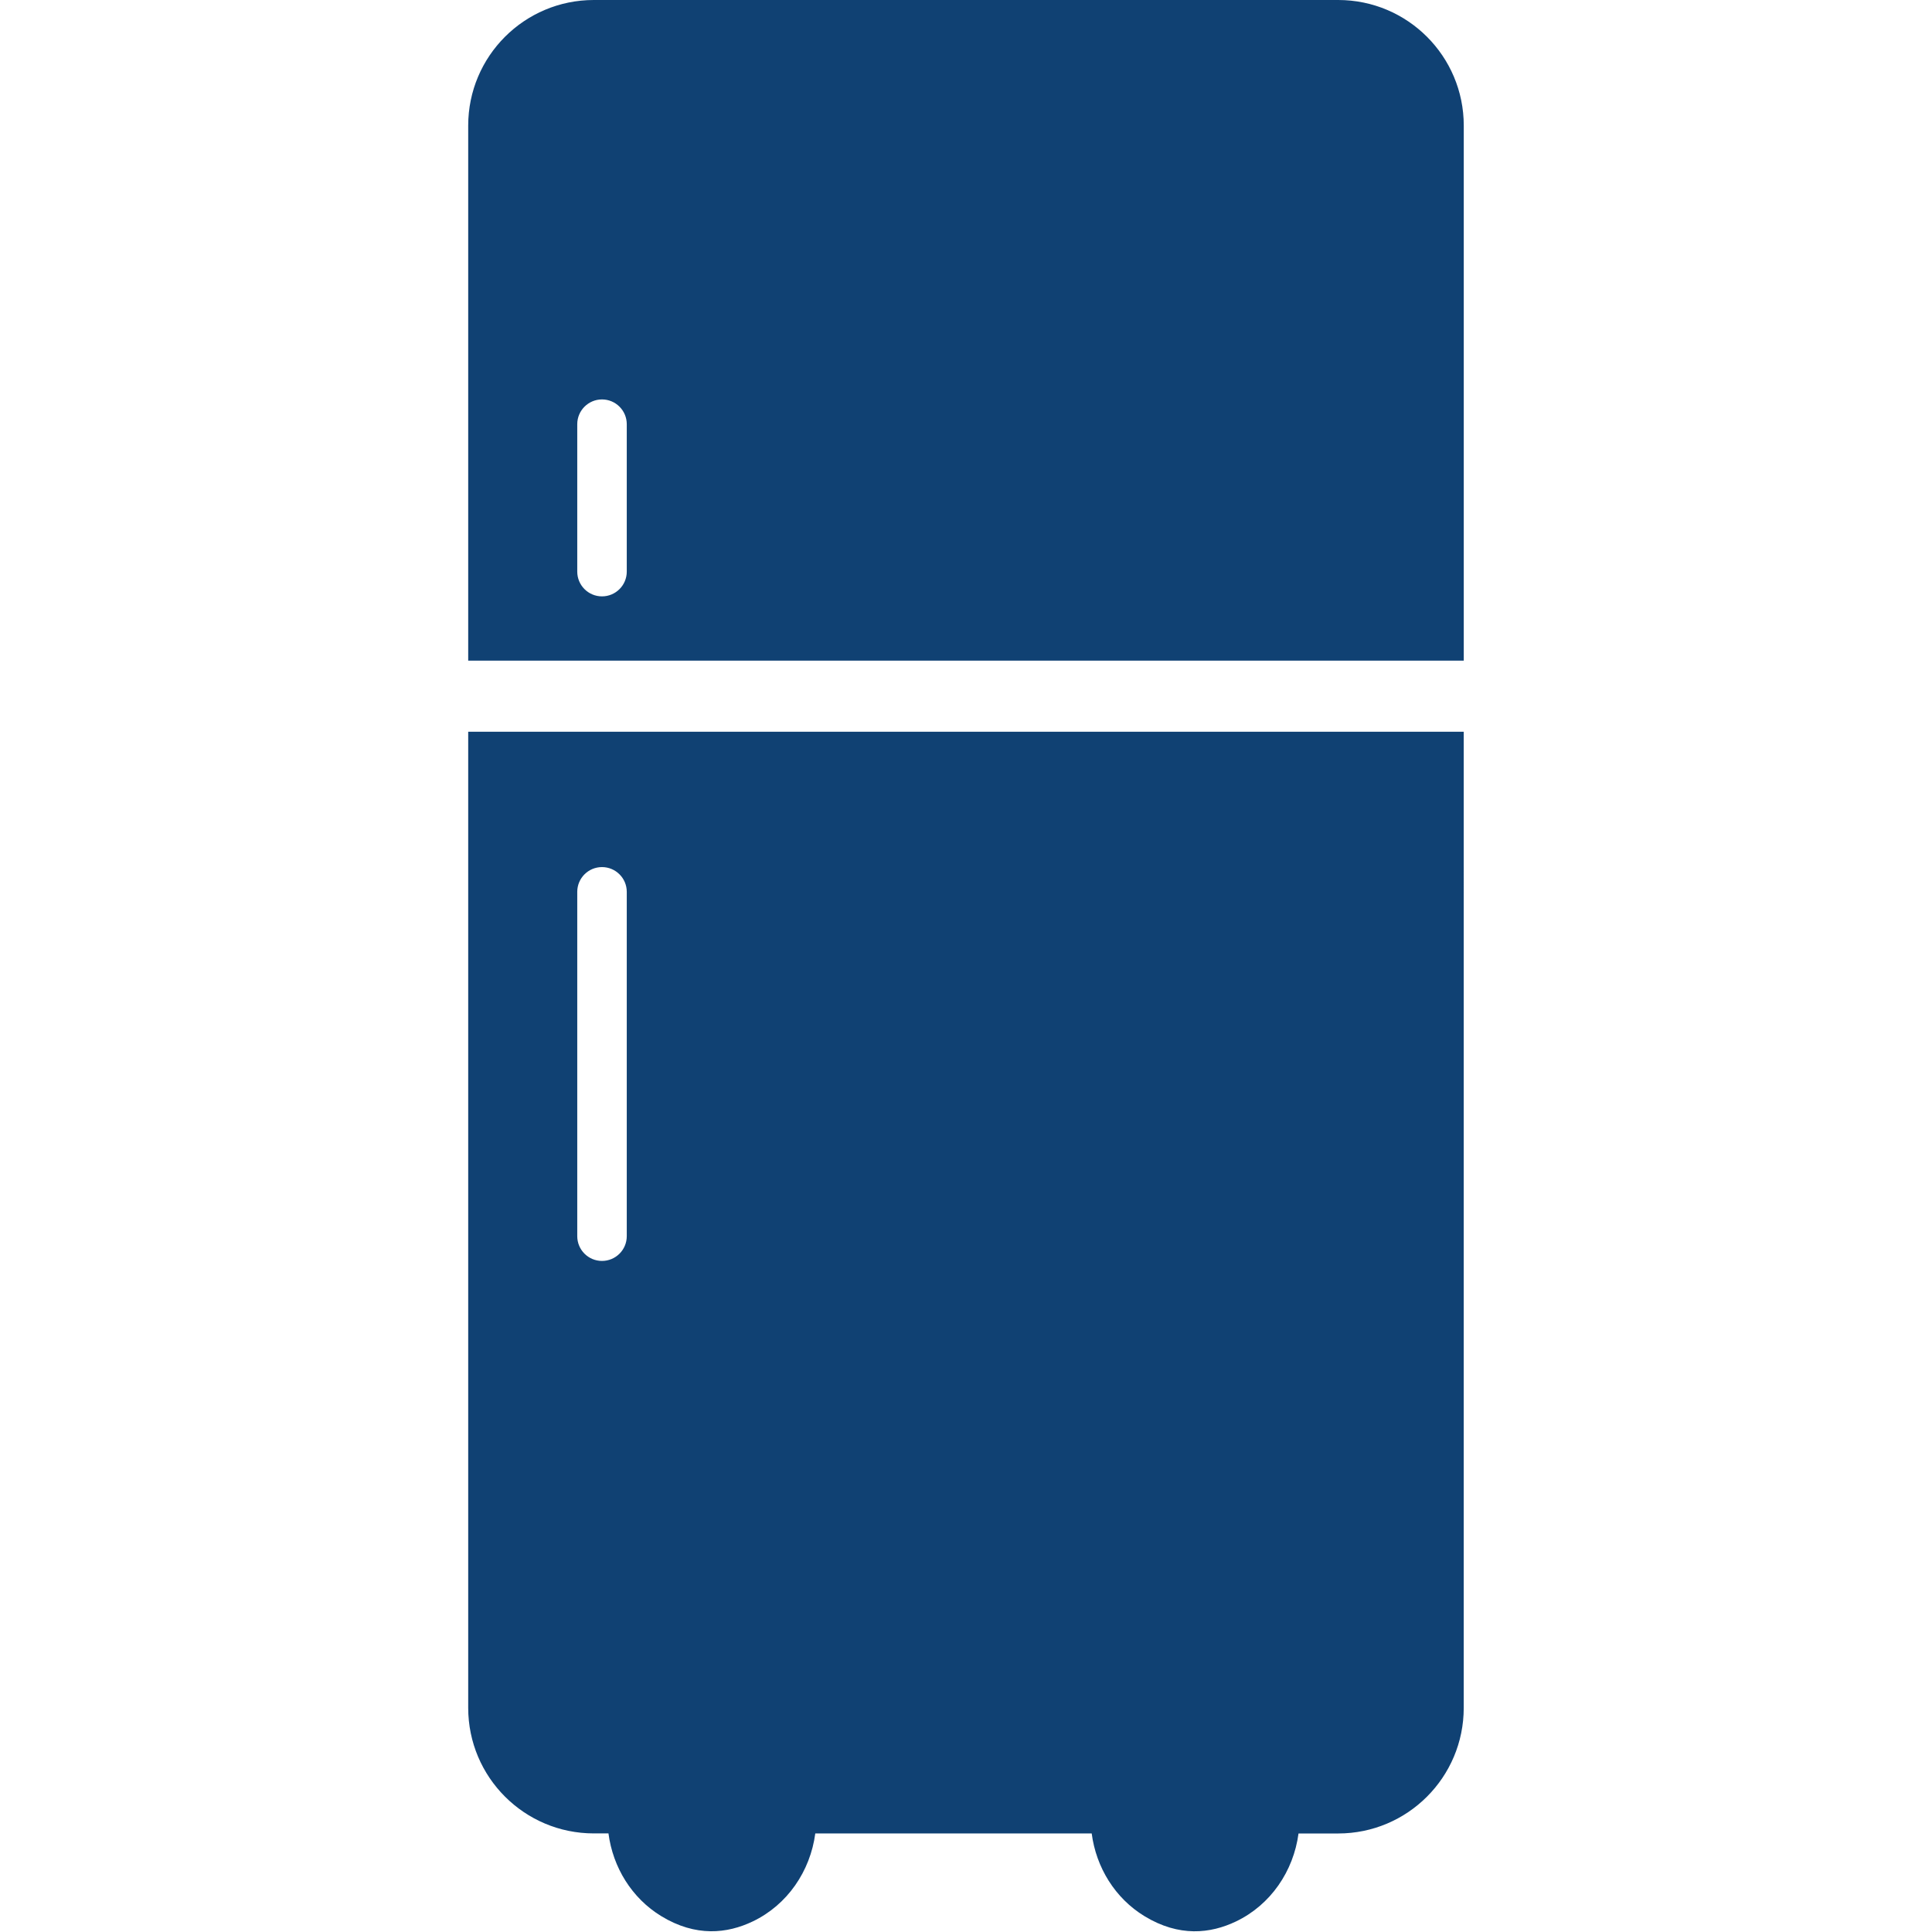 <?xml version="1.0" encoding="UTF-8"?><svg id="a" xmlns="http://www.w3.org/2000/svg" viewBox="0 0 566.93 566.93"><defs><style>.b{fill:#104173;}</style></defs><path class="b" d="M392.68,0H174.25C153.89,0,137.39,16.5,137.39,36.85V193.86H429.53V36.85C429.53,16.5,413.03,0,392.68,0ZM183.92,167.73c0,4.02-3.26,7.27-7.27,7.27s-7.26-3.25-7.26-7.27v-43.25c0-4.01,3.25-7.27,7.26-7.27,2,0,3.82,.81,5.14,2.13,1.32,1.32,2.13,3.14,2.13,5.14v43.25Z"/><path class="b" d="M137.39,501.15c0,20.35,16.5,36.85,36.86,36.85h4.3c1.3,9.95,6.83,19,15.5,24.28,10.15,6.18,19.37,5.11,26.81,1.56,10.21-4.87,16.91-14.77,18.38-25.83h81.11c1.3,9.95,6.83,19,15.5,24.28,10.15,6.18,19.37,5.11,26.81,1.56,10.21-4.87,16.91-14.77,18.38-25.83h11.63c20.35,0,36.85-16.5,36.85-36.85V214.72H137.39V501.15Zm32-239.44c0-4.02,3.25-7.27,7.26-7.27,2,0,3.82,.81,5.14,2.13,1.32,1.31,2.13,3.13,2.13,5.14v101.03c0,4.02-3.26,7.27-7.27,7.27s-7.26-3.25-7.26-7.27v-101.03Z"/></svg>